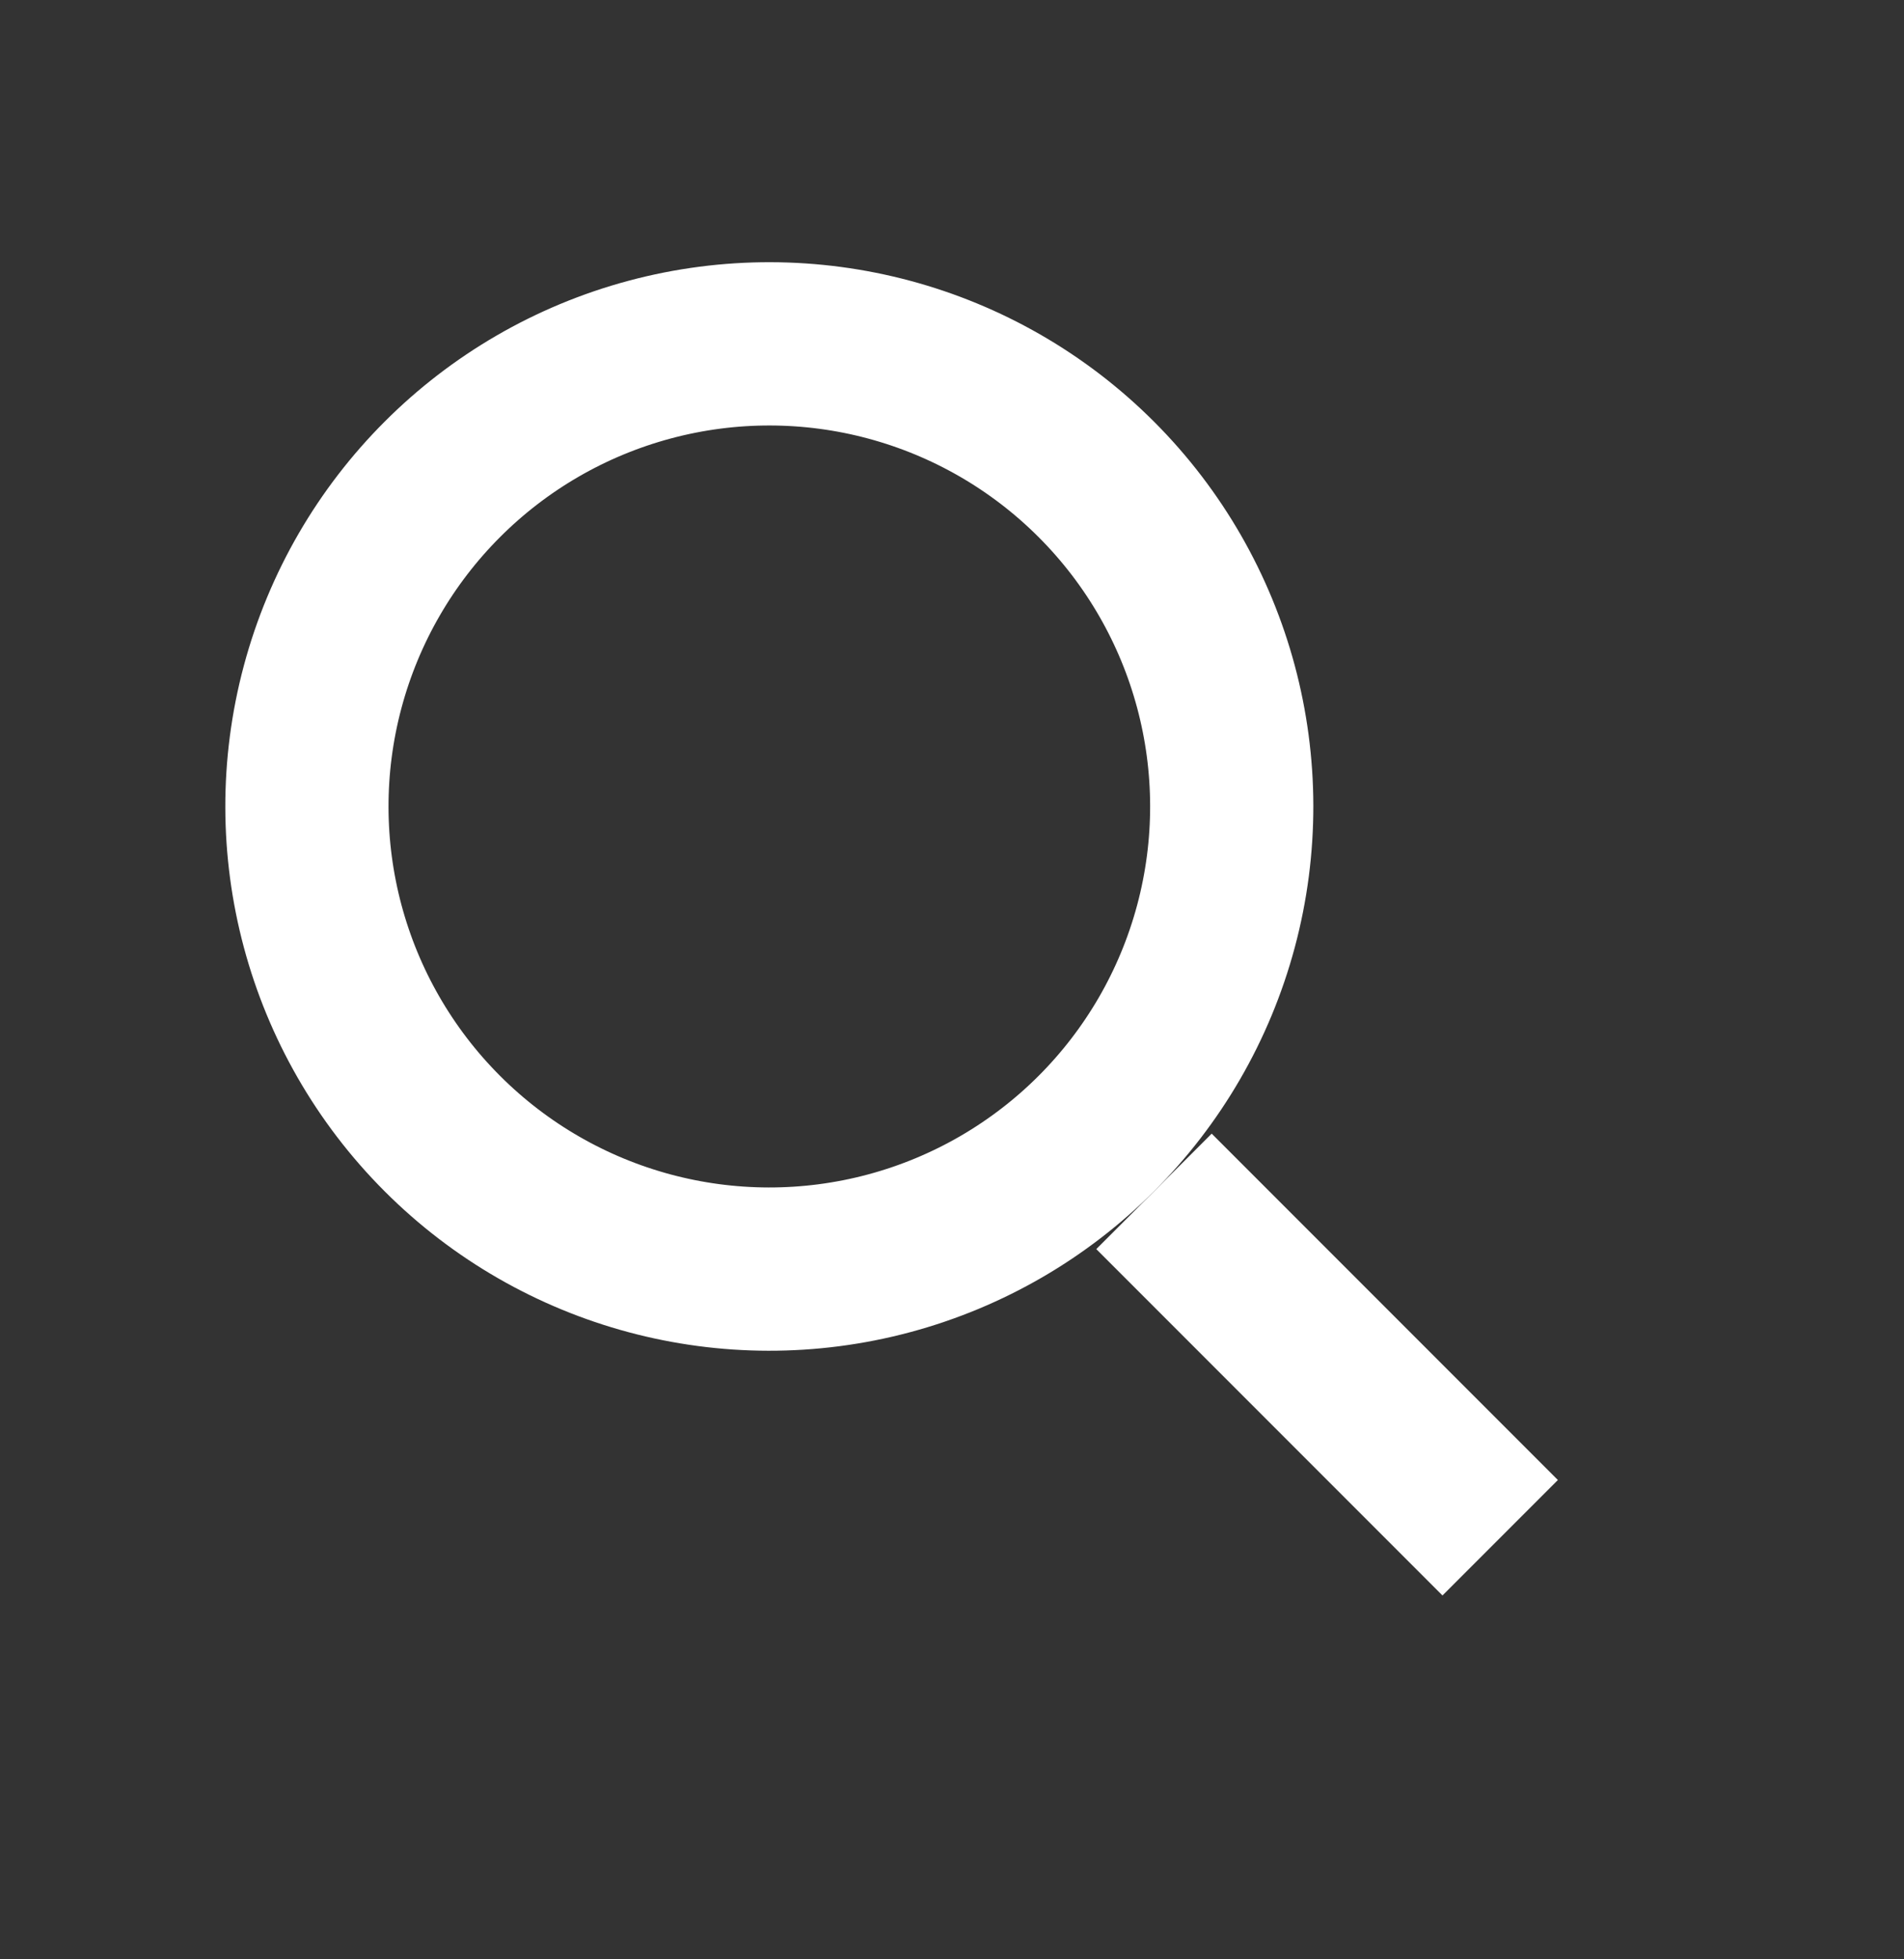 <svg width="35" height="36" viewBox="0 0 35 36" fill="none" xmlns="http://www.w3.org/2000/svg">
<rect x="0" y="0" width="35" height="36" fill="#333333" stroke="none"/>
<circle cx="14.142" cy="14.818" r="8.5" transform="rotate(-45 14.142 14.818)" stroke="white" stroke-width="3"/>
<path d="M21.213 21.89L27.577 28.254" stroke="white" stroke-width="3"/>
</svg>
